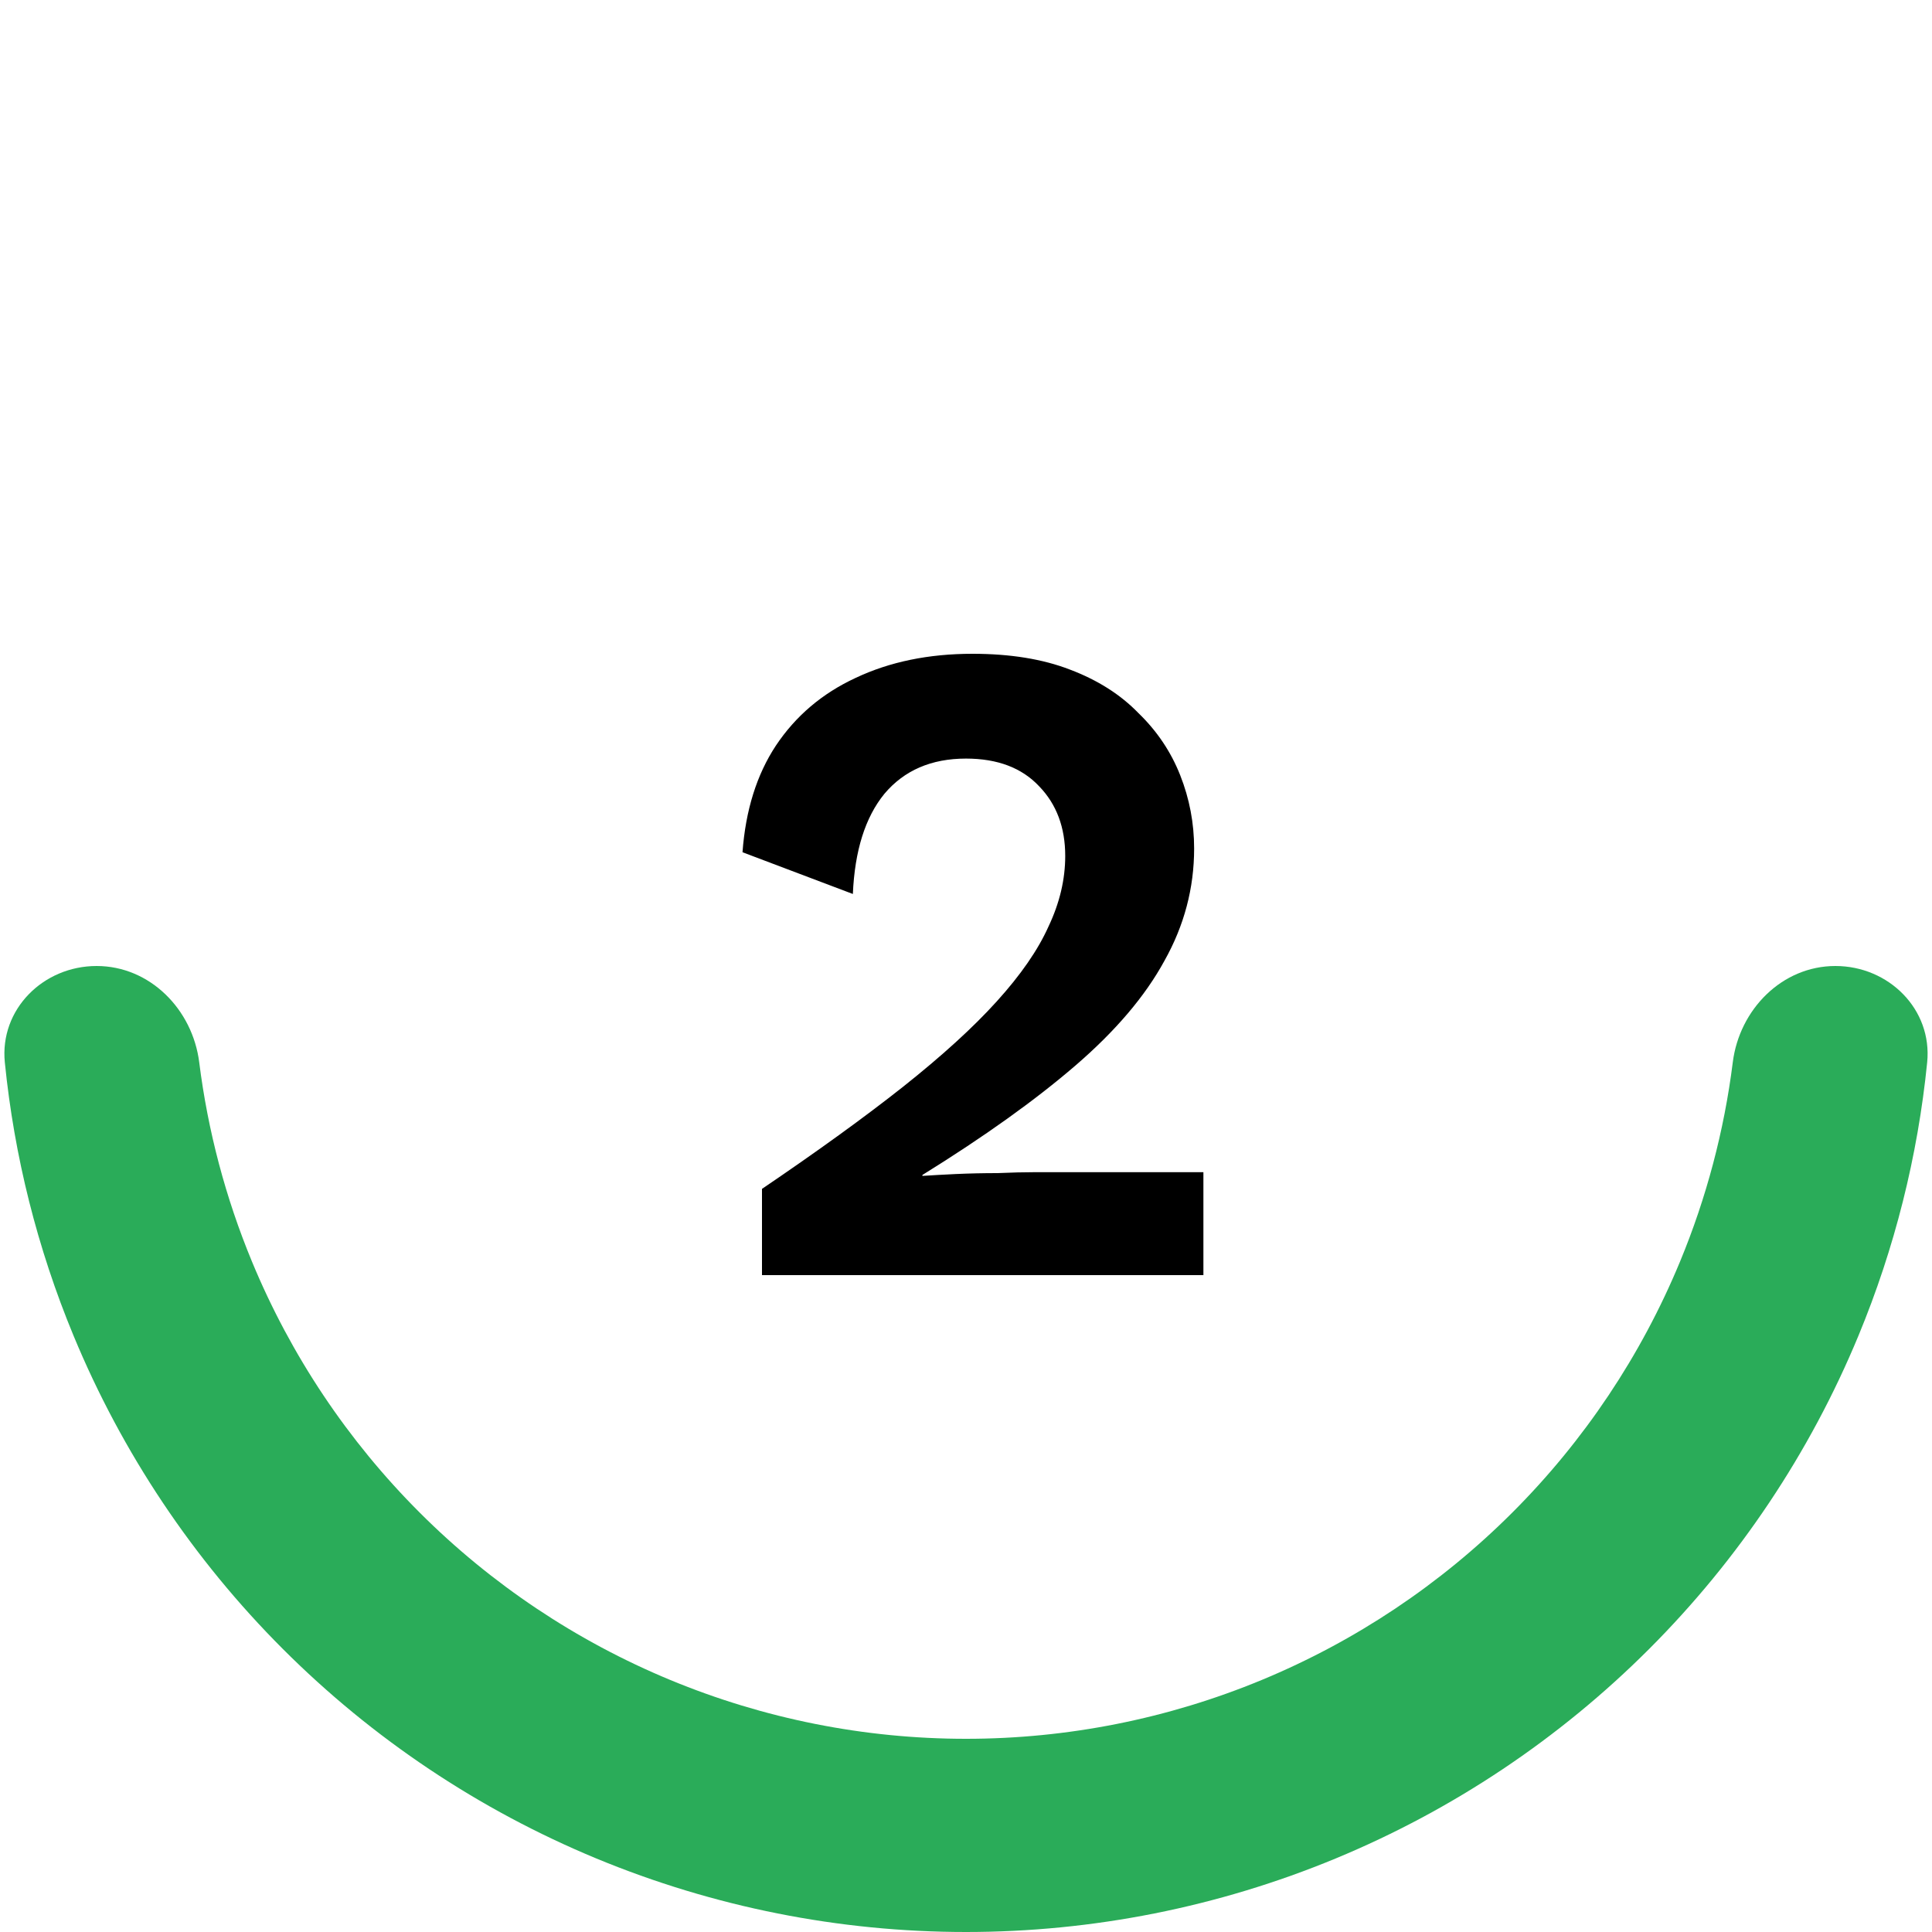 <svg xmlns="http://www.w3.org/2000/svg" width="100" height="100" viewBox="0 0 100 100" fill="none"><path d="M5 50C2.239 50 -0.026 52.244 0.25 54.992C0.737 59.845 1.932 64.611 3.806 69.134C6.319 75.201 10.002 80.712 14.645 85.355C19.288 89.998 24.8 93.681 30.866 96.194C36.932 98.707 43.434 100 50 100C56.566 100 63.068 98.707 69.134 96.194C75.201 93.681 80.712 89.998 85.355 85.355C89.998 80.712 93.681 75.2 96.194 69.134C98.068 64.611 99.263 59.845 99.75 54.992C100.026 52.244 97.761 50 95 50C92.239 50 90.032 52.247 89.688 54.987C89.243 58.526 88.326 61.998 86.955 65.307C84.945 70.16 81.999 74.57 78.284 78.284C74.57 81.999 70.16 84.945 65.307 86.955C60.454 88.965 55.253 90 50 90C44.747 90 39.546 88.965 34.693 86.955C29.84 84.945 25.43 81.999 21.716 78.284C18.001 74.57 15.055 70.16 13.045 65.307C11.674 61.998 10.757 58.526 10.312 54.987C9.968 52.247 7.761 50 5 50Z" fill="#2AAC59"></path><path d="M39.44 66V61.536C42.32 59.584 44.752 57.824 46.736 56.256C48.752 54.656 50.368 53.184 51.584 51.84C52.832 50.464 53.728 49.168 54.272 47.952C54.848 46.736 55.136 45.52 55.136 44.304C55.136 42.832 54.688 41.632 53.792 40.704C52.896 39.744 51.632 39.264 50 39.264C48.208 39.264 46.8 39.872 45.776 41.088C44.784 42.304 44.24 44.032 44.144 46.272L38.432 44.112C38.592 41.936 39.168 40.096 40.16 38.592C41.184 37.056 42.56 35.888 44.288 35.088C46.048 34.256 48.064 33.84 50.336 33.84C52.288 33.84 53.968 34.112 55.376 34.656C56.816 35.2 58 35.952 58.928 36.912C59.888 37.84 60.608 38.912 61.088 40.128C61.568 41.344 61.808 42.608 61.808 43.92C61.808 45.968 61.296 47.904 60.272 49.728C59.28 51.552 57.744 53.36 55.664 55.152C53.584 56.944 50.944 58.832 47.744 60.816V60.864C48.224 60.832 48.8 60.8 49.472 60.768C50.176 60.736 50.896 60.72 51.632 60.72C52.368 60.688 53.008 60.672 53.552 60.672H62.288V66H39.44Z" fill="black"></path></svg>